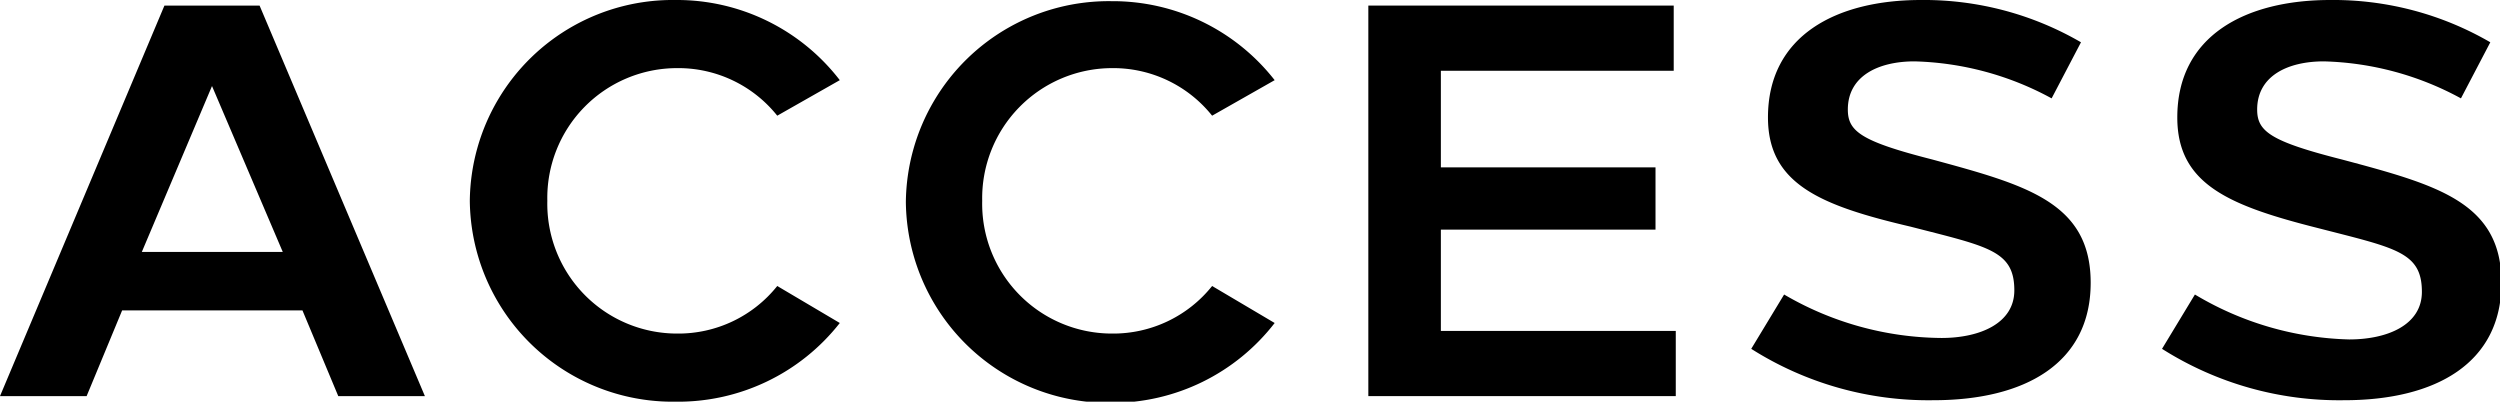 <svg xmlns="http://www.w3.org/2000/svg" width="85.14" height="13.68" viewBox="0 0 85.14 13.68"><title>txt_map_access</title><g id="レイヤー_2" data-name="レイヤー 2"><g id="CONTENTS"><path d="M11.52,13.49,10.3,10.57H4.16L2.95,13.49H0L5.6.19H8.84l5.63,13.3ZM9.63,8.58,7.22,2.93,4.83,8.58Z"/><path d="M28.6,2.73,26.47,3.94a4.31,4.31,0,0,0-3.41-1.62,4.42,4.42,0,0,0-4.42,4.52,4.42,4.42,0,0,0,4.42,4.52,4.31,4.31,0,0,0,3.41-1.62L28.6,11A7,7,0,0,1,23,13.68a6.91,6.91,0,0,1-7-6.84A6.91,6.91,0,0,1,23,0,7,7,0,0,1,28.6,2.73Z"/><path d="M43.41,2.73,41.28,3.94a4.31,4.31,0,0,0-3.41-1.62,4.43,4.43,0,0,0-4.42,4.52,4.42,4.42,0,0,0,4.42,4.52,4.31,4.31,0,0,0,3.41-1.62L43.41,11a7,7,0,0,1-5.56,2.72,6.91,6.91,0,0,1-7-6.84,6.91,6.91,0,0,1,7-6.84A7,7,0,0,1,43.41,2.73Z"/><path d="M49.07,2.41V5.7h7.31V7.82H49.07v3.45h8v2.22H46.6V.19H57V2.41Z"/><path d="M70.87,1.44l-1,1.91a10.29,10.29,0,0,0-4.67-1.26c-1.22,0-2.27.49-2.27,1.64,0,.74.44,1.08,2.87,1.7C69,6.3,71.2,6.89,71.2,9.63s-2.23,4-5.36,4a11.27,11.27,0,0,1-6.2-1.75l1.12-1.85a10.76,10.76,0,0,0,5.36,1.48c1.31,0,2.48-.5,2.48-1.62,0-1.36-.89-1.49-3.53-2.17C62,7,60.21,6.27,60.21,4c0-2.79,2.33-4,5.21-4A10.65,10.65,0,0,1,70.87,1.44Z"/><path d="M84.81,1.44l-1,1.91a10.29,10.29,0,0,0-4.67-1.26c-1.22,0-2.27.49-2.27,1.64,0,.74.44,1.08,2.88,1.7,3.26.87,5.44,1.46,5.44,4.2s-2.24,4-5.36,4a11.27,11.27,0,0,1-6.2-1.75l1.12-1.85A10.74,10.74,0,0,0,80,11.56c1.32,0,2.48-.5,2.48-1.62,0-1.36-.89-1.49-3.53-2.17C75.9,7,74.15,6.27,74.15,4c0-2.79,2.33-4,5.21-4A10.65,10.65,0,0,1,84.81,1.44Z"/></g></g></svg>